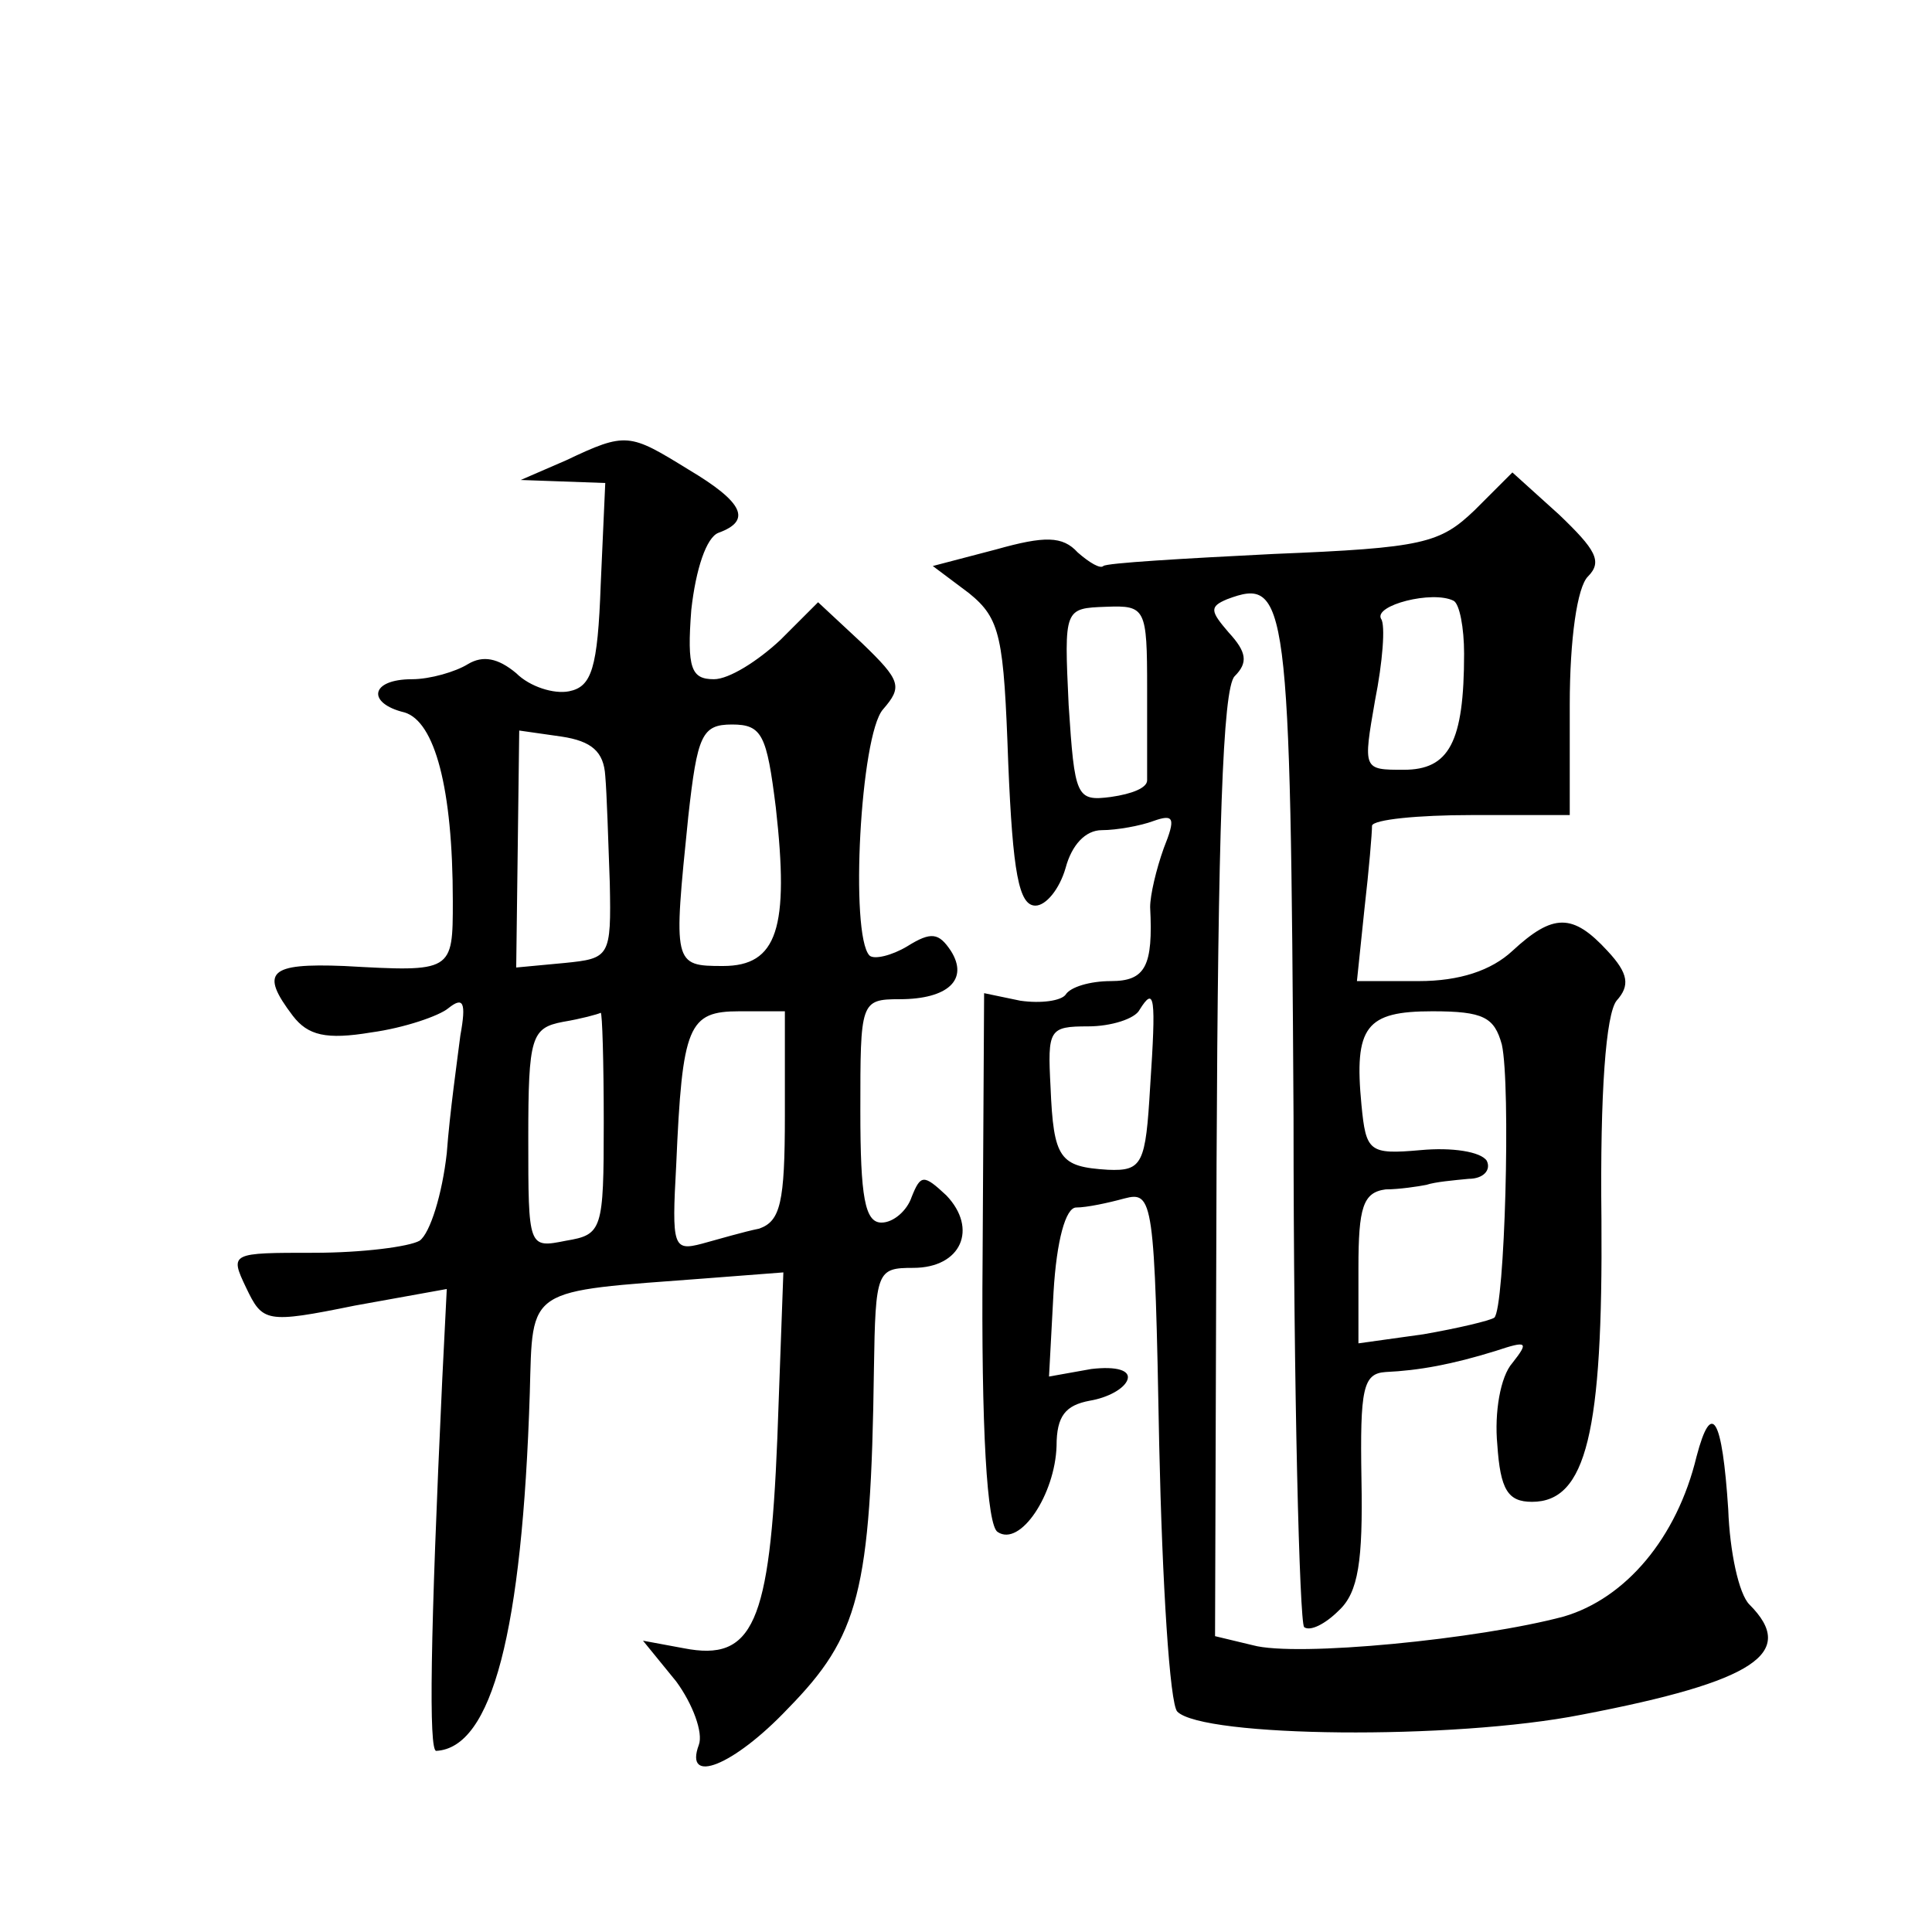 <?xml version="1.0" standalone="no"?>
<!DOCTYPE svg PUBLIC "-//W3C//DTD SVG 20010904//EN"
 "http://www.w3.org/TR/2001/REC-SVG-20010904/DTD/svg10.dtd">
<svg version="1.0" xmlns="http://www.w3.org/2000/svg"
 width="128pt" height="128pt" viewBox="0 0 128 128"
 preserveAspectRatio="xMidYMid meet">
<g transform="translate(0,128) scale(0.1,-0.1)"
fill="#0" stroke="none">
<path d="M375 975 l-30 -13 28 -1 28 -1 -3 -67 c-2 -56 -6 -68 -21 -71 -10 -2 -26
3 -35 12 -12 10 -22 12 -32 6 -8 -5 -25 -10 -37 -10 -28 0 -30 -16 -5 -22 20 -6
32 -50 32 -125 0 -47 0 -47 -72 -43 -50 2 -56 -4 -34 -33 10 -13 22 -16 52 -11
22 3 45 11 51 16 10 8 12 4 8 -18 -2 -16 -7 -51 -9 -78 -3 -27 -11 -53 -18 -58
-7 -4 -38 -8 -70 -8 -55 0 -56 0 -45 -23 11 -23 13 -24 72 -12 l61 11 -3 -60 c-8
-171 -9 -246 -4 -246 37 2 57 79 62 237 2 71 -3 67 116 76 l52 4 -4 -110 c-5 -123
-16 -148 -62 -139 l-27 5 22 -27 c11 -15 18 -34 15 -42 -10 -27 23 -14 59 24 47
48 55 77 57 225 1 65 2 67 26 67 32 0 43 26 22 48 -15 14 -17 14 -23 -1 -3 -9 -12
-17 -20 -17 -11 0 -14 17 -14 74 0 72 0 74 26 74 32 0 46 13 34 32 -8 12 -13 13
-29 3 -10 -6 -22 -9 -25 -6 -13 14 -6 146 9 163 13 15 12 19 -14 44 l-29 27 -25
-25 c-15 -14 -34 -26 -44 -26 -15 0 -18 7 -15 46 3 27 10 48 18 51 22 8 17 20 -20
42 -39 24 -41 25 -81 6z m26 -209 c1 -11 2 -43 3 -71 1 -49 0 -50 -30 -53 l-32
-3 1 78 1 79 28 -4 c20 -3 28 -10 29 -26z m113 -21 c9 -80 1 -105 -35 -105 -33
0 -33 1 -23 99 6 54 9 61 29 61 20 0 23 -7 29 -55z m-114 -209 c0 -71 -1 -74 -25
-78 -25 -5 -25 -5 -25 68 0 67 2 73 23 77 12 2 23 5 25 6 1 0 2 -32 2 -73z m120
5 c0 -58 -3 -70 -17 -75 -10 -2 -27 -7 -38 -10 -19 -5 -20 -2 -17 52 4 93 8 102
42 102 l30 0 0 -69z M977 942 c-23 -22 -34 -25 -133 -29 -60 -3 -111 -6 -113 -8
-2 -2 -9 2 -17 9 -10 11 -22 11 -54 2 l-42 -11 24 -18 c21 -17 23 -29 26 -113 3
-72 7 -94 18 -94 7 0 16 11 20 25 4 15 13 25 24 25 10 0 26 3 34 6 14 5 15 2 7
-18 -5 -14 -9 -31 -9 -39 2 -39 -3 -49 -26 -49 -14 0 -27 -4 -30 -9 -3 -4 -16 -6
-30 -4 l-24 5 -1 -175 c-1 -115 3 -178 10 -182 15 -10 38 25 39 57 0 20 6 27 22
30 12 2 23 8 25 14 2 6 -7 9 -24 7 l-28 -5 3 56 c2 34 8 56 15 56 7 0 21 3 32 6
19 5 20 -1 23 -163 2 -92 7 -172 12 -177 17 -17 182 -19 268 -2 115 22 143 41 111
73 -7 7 -13 35 -14 63 -4 61 -11 73 -21 35 -13 -54 -47 -94 -88 -106 -56 -15 -177
-27 -206 -19 l-25 6 1 313 c1 219 4 315 12 323 9 9 8 16 -4 29 -12 14 -13 17 -1
22 40 15 42 2 44 -343 0 -183 4 -334 7 -338 4 -3 14 2 23 11 13 12 16 33 15 87
-1 60 1 70 16 71 22 1 44 5 73 14 21 7 22 6 11 -8 -8 -9 -12 -33 -10 -54 2 -30
7 -38 23 -38 36 0 47 46 46 187 -1 85 3 136 10 145 9 10 8 18 -6 33 -23 25 -36
25 -63 0 -14 -13 -35 -20 -62 -20 l-41 0 5 48 c3 26 5 50 5 55 1 4 30 7 66 7 l65
0 0 73 c0 44 5 78 12 85 10 10 5 18 -19 41 l-31 28 -25 -25z m-7 -95 c0 -59 -10
-77 -40 -77 -27 0 -27 0 -19 46 5 25 7 50 4 54 -5 9 34 19 48 12 4 -2 7 -18 7 -35z
m-210 -23 c0 -30 0 -57 0 -61 0 -5 -10 -9 -24 -11 -23 -3 -24 0 -28 61 -3 64 -3
64 25 65 26 1 27 -1 27 -54z m2 -264 c-3 -51 -5 -56 -28 -55 -32 2 -36 7 -38 55
-2 38 -1 40 25 40 15 0 31 5 34 11 10 16 11 9 7 -51z m233 28 c6 -27 2 -175 -5
-181 -3 -2 -24 -7 -47 -11 l-43 -6 0 50 c0 40 3 50 18 52 9 0 22 2 27 3 6 2 18
3 28 4 10 0 15 6 12 12 -4 6 -23 9 -44 7 -34 -3 -36 -1 -39 30 -5 52 3 62 47 62
34 0 41 -4 46 -22z"/>
</g>
</svg>
